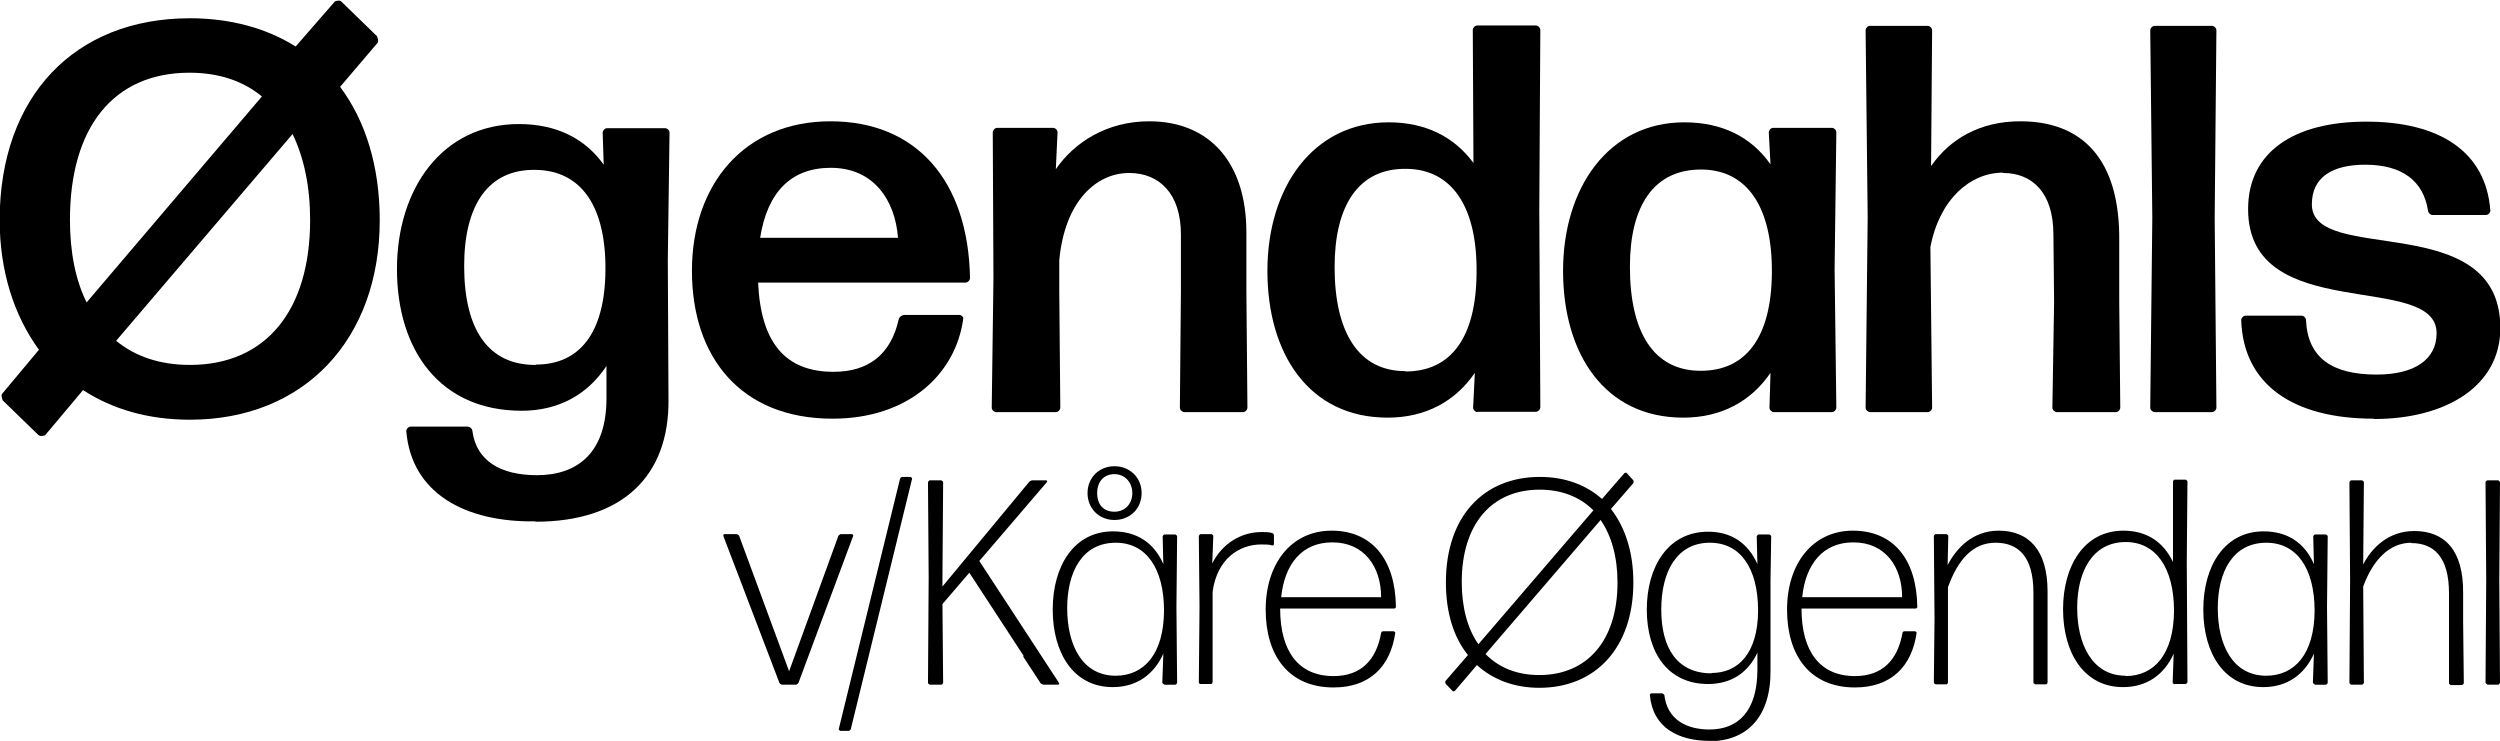 <?xml version="1.0" encoding="UTF-8"?> <svg xmlns="http://www.w3.org/2000/svg" id="Layer_2" data-name="Layer 2" viewBox="0 0 72.55 21.5"><defs><style> .cls-1 { stroke-width: 0px; } </style></defs><g id="Layer_3" data-name="Layer 3"><g><path class="cls-1" d="M1.12,12.63L.08,11.62s-.06-.14-.02-.19l1.07-1.28c-.72-.99-1.14-2.27-1.14-3.78C0,2.8,2.16.53,5.51.53c1.18,0,2.23.29,3.07.82L9.72.04s.13-.05.18,0l1.04,1.01s.06.14.02.19l-1.09,1.28c.74.99,1.15,2.31,1.15,3.87,0,3.46-2.19,5.79-5.51,5.79-1.2,0-2.24-.3-3.1-.86l-1.1,1.31s-.13.05-.18,0ZM2.51,8.78L7.6,2.8c-.54-.45-1.25-.69-2.1-.69-2.22,0-3.47,1.6-3.47,4.27,0,.93.16,1.74.48,2.39ZM9,6.39c0-.98-.18-1.82-.51-2.5l-5.12,6c.56.46,1.28.7,2.14.7,2.21,0,3.49-1.58,3.49-4.21Z"></path><path class="cls-1" d="M15.54,15.13c-2.05.03-3.6-.82-3.75-2.62,0-.06.06-.13.13-.13h1.65c.06,0,.13.05.14.13.11.85.8,1.28,1.87,1.28,1.2,0,2.02-.67,2.02-2.23v-.94c-.54.82-1.38,1.3-2.46,1.3-2.39,0-3.62-1.78-3.62-4.11s1.31-4.21,3.54-4.21c1.09,0,1.92.42,2.46,1.18l-.03-.93c0-.06.06-.13.13-.13h1.68c.06,0,.13.06.13.13l-.05,3.7.02,4.05c.02,2.21-1.33,3.54-3.86,3.54ZM15.55,10.58c1.26,0,2-.9,2.02-2.72.02-1.87-.7-2.91-2.02-2.93-1.38-.03-2.08,1.02-2.08,2.79,0,1.87.72,2.88,2.08,2.87Z"></path><path class="cls-1" d="M27.84,9.14c.06,0,.13.06.11.13-.22,1.58-1.58,2.88-3.79,2.88-2.66,0-4.08-1.78-4.08-4.29s1.52-4.34,4.02-4.34,4,1.73,4.05,4.55c0,.06-.06.13-.13.13h-6.02c.08,1.76.8,2.59,2.19,2.59,1.01,0,1.66-.5,1.89-1.52.02-.08.1-.13.16-.13h1.6ZM24.11,4.87c-1.15,0-1.84.7-2.05,2.03h4c-.08-1.07-.69-2.03-1.95-2.03Z"></path><path class="cls-1" d="M28.91,11.96c-.06,0-.13-.06-.13-.13l.05-3.75-.02-4.24c0-.06.06-.13.13-.13h1.62c.06,0,.13.06.13.13l-.05,1.07c.53-.77,1.47-1.39,2.71-1.39,1.71,0,2.82,1.15,2.82,3.23v1.7l.03,3.38c0,.06-.06.13-.13.13h-1.7c-.06,0-.13-.06-.13-.13l.03-3.38v-1.65c0-1.17-.62-1.78-1.5-1.78-.96,0-1.87.82-2.03,2.53v.9l.03,3.38c0,.06-.06.13-.13.13h-1.73Z"></path><path class="cls-1" d="M42.88,11.96c-.06,0-.13-.06-.13-.13l.05-1.01c-.56.82-1.42,1.3-2.53,1.3-2.29,0-3.49-1.86-3.49-4.26s1.31-4.31,3.52-4.31c1.07,0,1.9.42,2.46,1.18l-.02-3.86c0-.06.06-.13.13-.13h1.7c.06,0,.13.06.13.13l-.03,5.2.03,5.75c0,.06-.06.13-.13.13h-1.7ZM40.79,10.78c1.3,0,2.05-.96,2.06-2.87.02-1.92-.72-2.99-2.02-3.01-1.41-.03-2.1,1.07-2.1,2.85,0,1.9.7,3.02,2.05,3.02Z"></path><path class="cls-1" d="M51.48,11.96c-.06,0-.13-.06-.13-.13l.03-1.01c-.56.82-1.42,1.3-2.53,1.3-2.29,0-3.49-1.86-3.49-4.26s1.31-4.31,3.52-4.31c1.09,0,1.94.42,2.5,1.22l-.05-.93c0-.06.06-.13.13-.13h1.7c.06,0,.13.06.13.13l-.05,3.97.05,4.02c0,.06-.06.13-.13.13h-1.68ZM49.36,10.76c1.3,0,2.05-.96,2.06-2.86s-.72-2.96-2.02-2.98c-1.41-.02-2.1,1.06-2.1,2.82,0,1.92.7,3.02,2.05,3.02Z"></path><path class="cls-1" d="M58.13,5.01c-.94,0-1.84.75-2.11,2.16l.05,4.66c0,.06-.06.13-.13.13h-1.67c-.06,0-.13-.06-.13-.13l.06-5.52-.06-5.43c0-.06.06-.13.13-.13h1.67c.06,0,.13.06.13.13l-.03,3.94c.54-.78,1.41-1.3,2.59-1.3,1.79,0,2.9,1.09,2.87,3.49v1.71l.03,3.11c0,.06-.06.13-.13.13h-1.71c-.06,0-.13-.06-.13-.13l.05-3.07-.02-1.95c0-1.25-.64-1.79-1.46-1.79Z"></path><path class="cls-1" d="M62.53,11.96c-.06,0-.13-.06-.13-.13l.06-5.51-.06-5.44c0-.06.06-.13.13-.13h1.66c.06,0,.13.06.13.13l-.05,5.44.05,5.51c0,.06-.06.13-.13.13h-1.66Z"></path><path class="cls-1" d="M68.88,12.15c-2.32,0-3.78-.98-3.84-2.86,0-.06.06-.13.13-.13h1.62c.06,0,.13.06.13.13.05,1.09.75,1.58,2.05,1.58,1.09,0,1.74-.43,1.74-1.2,0-1.82-5.47-.21-5.47-3.6,0-1.66,1.33-2.54,3.43-2.54s3.47.85,3.6,2.58c0,.06-.06.13-.13.13h-1.54c-.06,0-.13-.05-.14-.13-.13-.85-.74-1.33-1.82-1.33-.94,0-1.55.35-1.55,1.15,0,1.78,5.47.1,5.47,3.59,0,1.68-1.57,2.64-3.67,2.64Z"></path></g><g><path class="cls-1" d="M23.17,19.82s-.04.05-.07.05h-.41s-.06-.02-.07-.05l-1.63-4.27s0-.05.03-.05h.36s.06.02.07.05l1.45,3.93,1.43-3.93s.04-.05.07-.05h.33s.04.03.03.05l-1.59,4.27Z"></path><path class="cls-1" d="M24.38,21.21s-.04-.03-.04-.05l1.78-7.27s.03-.05.06-.05h.25s.04.03.04.05l-1.78,7.27s-.03.05-.06.05h-.25Z"></path><path class="cls-1" d="M29.71,19.04l-1.58-2.42-.78.91.02,2.29s-.03.05-.05.05h-.34s-.05-.03-.05-.05l.02-3.06-.02-2.77s.03-.05.05-.05h.34s.05.03.05.05l-.02,2.76v.27l2.52-3.04s.05-.04.08-.04h.42s.03.03.02.04l-1.97,2.3,2.32,3.55s0,.04-.03.04h-.43s-.06-.02-.08-.04l-.51-.78Z"></path><path class="cls-1" d="M33.78,19.86s-.05-.03-.05-.05l.03-.84c-.27.6-.77.97-1.47.97-1.13,0-1.74-.98-1.74-2.25s.62-2.27,1.75-2.27c.69,0,1.19.33,1.46.95l-.02-.81s.03-.05.05-.05h.32s.05.03.05.05l-.02,2.05.02,2.21s-.03.05-.05.05h-.32ZM32.37,19.61c.84,0,1.4-.64,1.41-1.88,0-1.24-.52-1.98-1.4-1.98-.97,0-1.41.84-1.41,1.9s.43,1.96,1.41,1.96ZM32.34,15.09c-.45,0-.78-.34-.78-.78s.33-.78.78-.78.79.33.79.78-.34.78-.79.78ZM32.34,14.85c.3,0,.52-.22.52-.54s-.22-.55-.52-.55-.5.21-.5.55.19.54.5.54Z"></path><path class="cls-1" d="M34.84,19.86s-.05-.03-.05-.05l.02-2.2-.02-2.06s.03-.05.05-.05h.32s.05.03.05.05l-.03.8c.29-.58.84-.91,1.43-.91.12,0,.22,0,.31.03.03,0,.05.04.05.07v.26s-.03.04-.05.03c-.08-.03-.19-.03-.32-.03-.64,0-1.28.42-1.41,1.37v2.63s-.02.05-.04.05h-.32Z"></path><path class="cls-1" d="M40.45,18.32s.05.03.04.05c-.14.97-.74,1.58-1.79,1.58-1.3,0-1.97-.92-1.97-2.26s.75-2.29,1.91-2.29,1.85.81,1.87,2.21c0,.03-.03.05-.05.05h-3.31c0,1.24.53,1.96,1.55,1.96.8,0,1.24-.47,1.38-1.25,0-.03.03-.05.06-.05h.3ZM38.66,15.74c-.87,0-1.38.62-1.48,1.59h2.9c0-.88-.49-1.59-1.41-1.59Z"></path><path class="cls-1" d="M42.15,20.05l-.2-.21s-.02-.05,0-.08l.65-.75c-.42-.52-.64-1.24-.64-2.11,0-1.9,1.08-3.06,2.73-3.06.72,0,1.34.23,1.8.64l.65-.75s.05-.03.07,0l.19.21s.02.05,0,.08l-.65.75c.41.53.65,1.25.65,2.13,0,1.89-1.09,3.06-2.73,3.06-.73,0-1.35-.24-1.81-.66l-.64.75s-.05.03-.07,0ZM42.9,18.7l3.34-3.89c-.39-.39-.92-.6-1.56-.6-1.4,0-2.26,1.01-2.26,2.68,0,.74.17,1.36.48,1.8ZM46.94,16.9c0-.75-.18-1.36-.49-1.81l-3.34,3.89c.39.4.92.61,1.56.61,1.39,0,2.27-1,2.27-2.68Z"></path><path class="cls-1" d="M49.62,21.5c-.91,0-1.66-.38-1.74-1.33,0-.03.03-.05.05-.05h.31s.05.03.06.05c.08.71.64,1,1.31,1,.83,0,1.39-.53,1.39-1.74v-.49c-.27.58-.76.91-1.43.91-1.17,0-1.78-.91-1.78-2.16s.62-2.26,1.78-2.26c.67,0,1.16.33,1.43.94l-.02-.81s.03-.05.05-.05h.32s.05.03.05.05l-.02,1.29v2.58c.02,1.37-.68,2.08-1.78,2.08ZM49.67,19.53c.78,0,1.34-.58,1.35-1.8,0-1.24-.51-1.98-1.4-1.98-.94,0-1.41.81-1.41,1.94s.47,1.85,1.46,1.85Z"></path><path class="cls-1" d="M55.58,18.32s.05.03.04.05c-.14.97-.74,1.58-1.79,1.58-1.3,0-1.97-.92-1.97-2.26s.75-2.29,1.91-2.29,1.85.81,1.87,2.21c0,.03-.03.05-.05.05h-3.31c0,1.24.53,1.96,1.55,1.96.8,0,1.24-.47,1.38-1.25,0-.03.03-.05.06-.05h.3ZM53.78,15.74c-.87,0-1.38.62-1.48,1.59h2.9c0-.88-.49-1.59-1.41-1.59Z"></path><path class="cls-1" d="M56.17,19.86s-.05-.03-.05-.05l.02-1.86-.02-2.4s.03-.05.05-.05h.32s.05.03.05.05l-.02.85c.25-.49.73-1,1.48-1,.88,0,1.42.57,1.42,1.76v2.65s-.02.05-.04.05h-.32s-.05-.03-.05-.05v-1.82s0-.79,0-.79c0-1.05-.44-1.45-1.1-1.45s-1.09.49-1.38,1.29v2.77s-.02.05-.04.05h-.33Z"></path><path class="cls-1" d="M63.1,19.86s-.05-.03-.05-.05l.03-.84c-.27.6-.77.97-1.47.97-1.13,0-1.74-.99-1.74-2.26s.62-2.28,1.75-2.28c.67,0,1.16.32,1.44.91v-2.34s.02-.05.04-.05h.33s.05.03.05.05l-.02,2.33.02,3.5s-.03.05-.05.05h-.32ZM61.68,19.62c.84,0,1.4-.64,1.41-1.89,0-1.24-.52-2-1.4-2-.97,0-1.41.86-1.41,1.91s.43,1.97,1.41,1.97Z"></path><path class="cls-1" d="M67.17,19.86s-.05-.03-.05-.05l.03-.84c-.27.6-.77.97-1.47.97-1.13,0-1.74-.98-1.74-2.25s.62-2.27,1.75-2.27c.69,0,1.19.33,1.46.95l-.02-.81s.03-.05.05-.05h.32s.05.03.05.05l-.02,2.05.02,2.21s-.03.05-.05.05h-.32ZM65.76,19.61c.84,0,1.4-.64,1.41-1.88,0-1.24-.52-1.98-1.4-1.98-.97,0-1.41.84-1.41,1.9s.43,1.96,1.41,1.96Z"></path><path class="cls-1" d="M69.98,15.75c-.65,0-1.12.51-1.4,1.27l.02,2.8s-.03.05-.05.05h-.32s-.05-.03-.05-.05l.02-2.98-.02-2.85s.03-.05.05-.05h.32s.05.03.05.05l-.02,2.39c.25-.49.74-.97,1.48-.97.89,0,1.43.56,1.42,1.8v.83l.02,1.79s-.03.05-.05.05h-.33s-.05-.03-.05-.05v-1.78s0-.83,0-.83c0-1.06-.44-1.46-1.1-1.46Z"></path><path class="cls-1" d="M72.18,19.86s-.05-.03-.05-.05l.02-2.97-.02-2.85s.03-.05.05-.05h.32s.05.03.05.05l-.02,2.84.02,2.99s-.03.05-.05.05h-.32Z"></path></g></g></svg> 